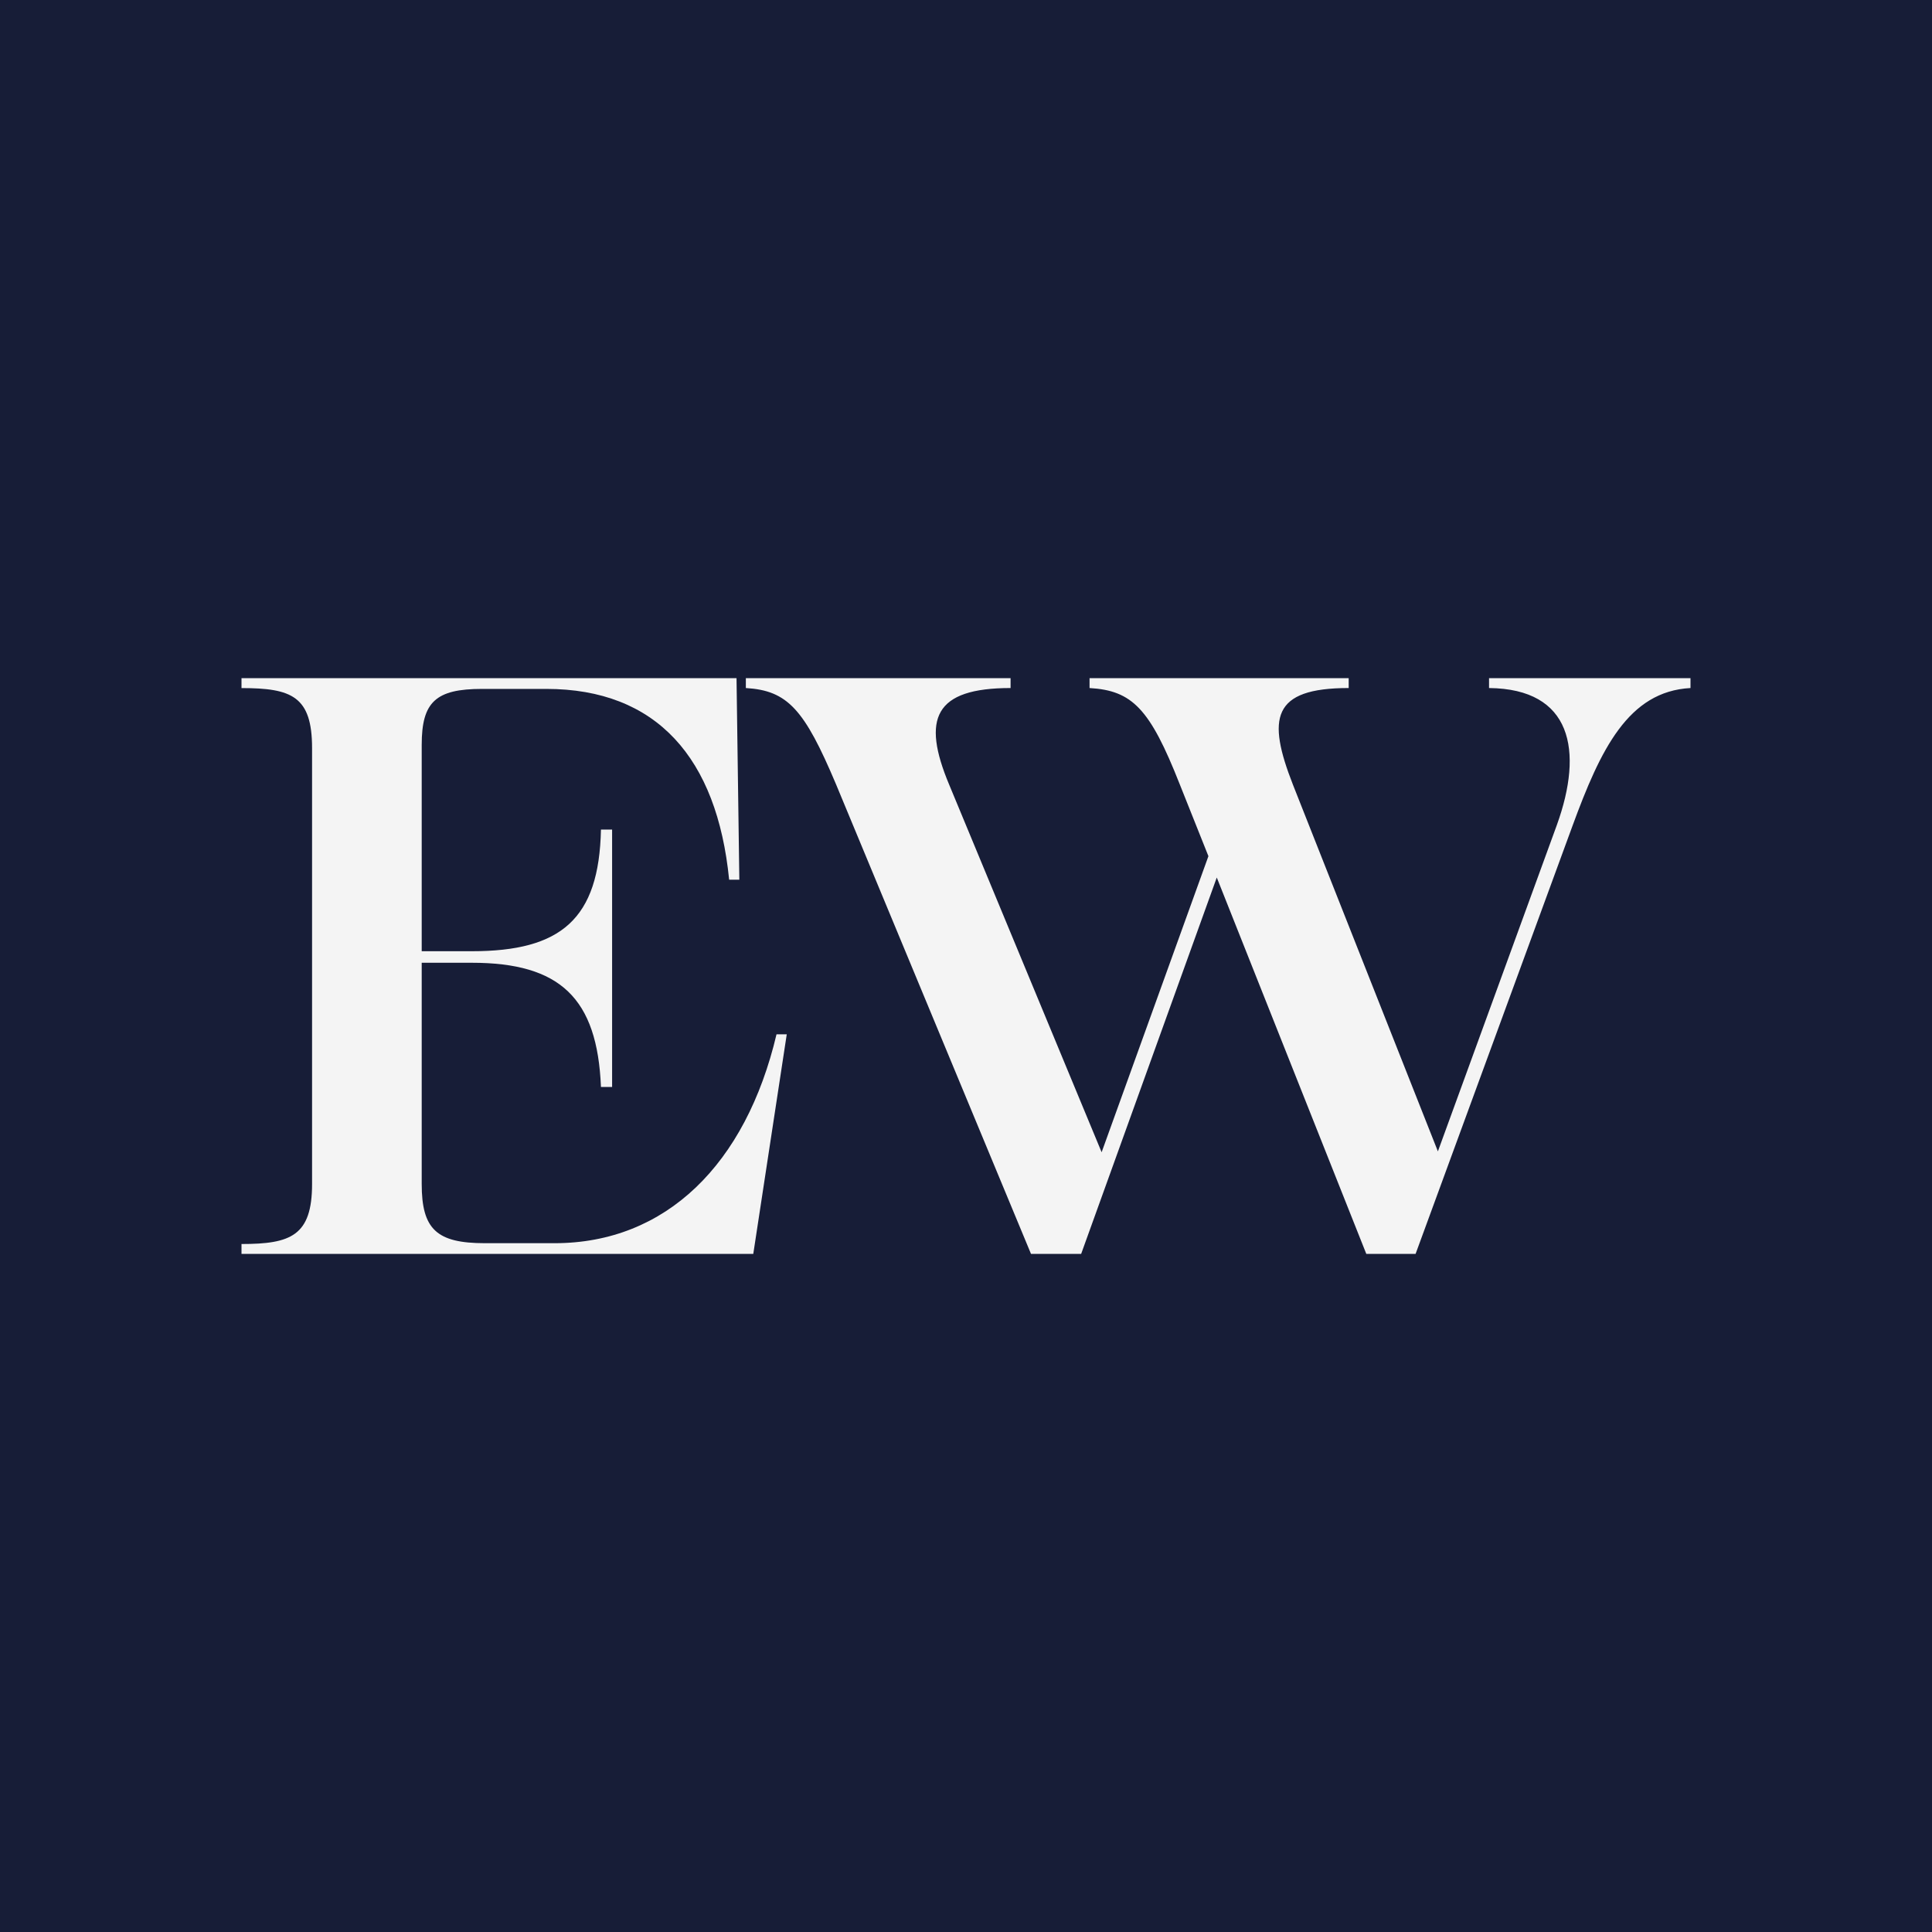 <?xml version="1.0" encoding="UTF-8"?> <svg xmlns="http://www.w3.org/2000/svg" width="40" height="40" viewBox="0 0 40 40" fill="none"><rect width="40" height="40" fill="#171D37"></rect><path d="M5 25.756C6.019 25.756 6.461 25.586 6.461 24.513V15.489C6.461 14.416 6.039 14.246 5 14.246V14.041H15.249L15.307 18.213H15.096C14.846 15.693 13.596 14.263 11.308 14.263H9.981C9.019 14.263 8.731 14.535 8.731 15.421V19.694H9.769C11.616 19.694 12.404 19.03 12.442 17.175H12.673V22.504H12.442C12.367 20.665 11.596 19.933 9.769 19.933H8.731V24.513C8.731 25.449 9.038 25.739 10.039 25.739H11.481C13.788 25.739 15.442 24.104 16.077 21.414H16.289L15.596 25.96H5V25.756Z" fill="#F4F4F4"></path><path d="M29.308 25.961H28.288L25.192 18.168L22.384 25.961H21.346L17.307 16.233C16.654 14.687 16.308 14.297 15.442 14.245V14.04H20.923V14.245C19.346 14.245 19.076 14.874 19.653 16.249L22.808 23.856L25.019 17.726L24.423 16.232C23.807 14.67 23.442 14.297 22.558 14.245V14.04H27.923V14.245C26.327 14.245 26.231 14.874 26.77 16.249L29.77 23.838L32.233 17.081C32.791 15.536 32.54 14.262 30.829 14.245V14.04H35V14.245C33.71 14.314 33.136 15.519 32.557 17.098L29.308 25.961Z" fill="#F4F4F4"></path></svg> 